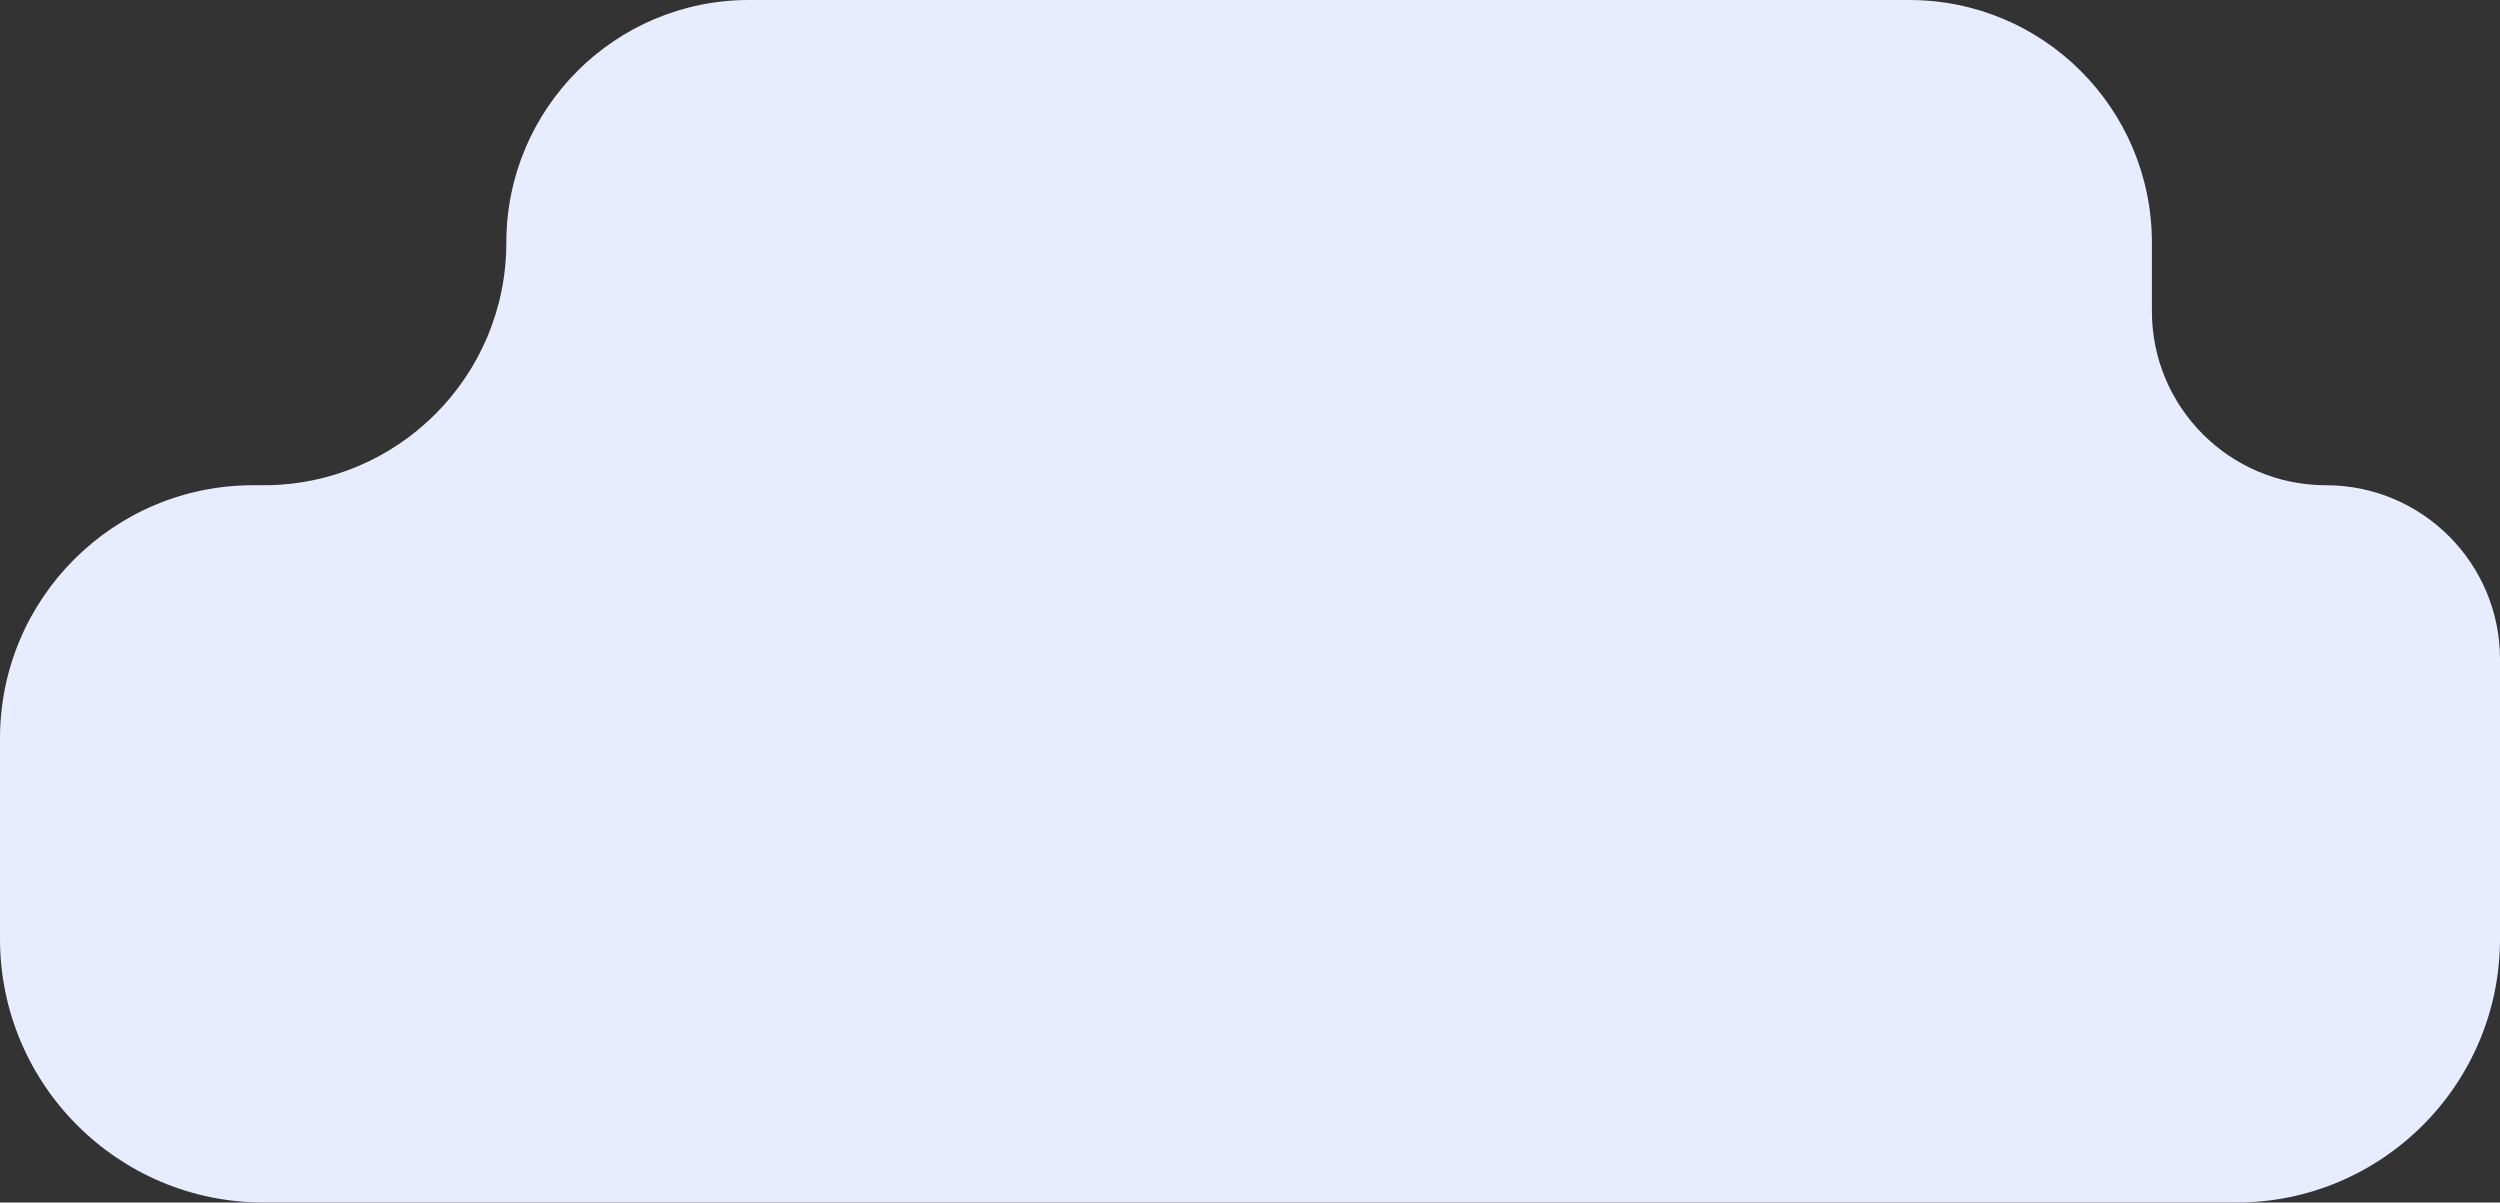 <?xml version="1.0" encoding="UTF-8"?> <svg xmlns="http://www.w3.org/2000/svg" width="237" height="114" viewBox="0 0 237 114" fill="none"><rect x="0" y="0" width="237" height="114" fill="#333333" stroke="none"/><path fill-rule="evenodd" clip-rule="evenodd" d="M204 23C204 10.297 193.703 0 181 0H71C58.297 0 48 10.297 48 23C48 35.703 37.703 46 25 46H24C10.745 46 0 56.745 0 70V89C0 102.807 11.193 114 25 114H212C225.807 114 237 102.807 237 89V62.5C237 53.387 229.613 46 220.5 46C211.387 46 204 38.613 204 29.5V23Z" fill="#E7ECFF"></path></svg> 
